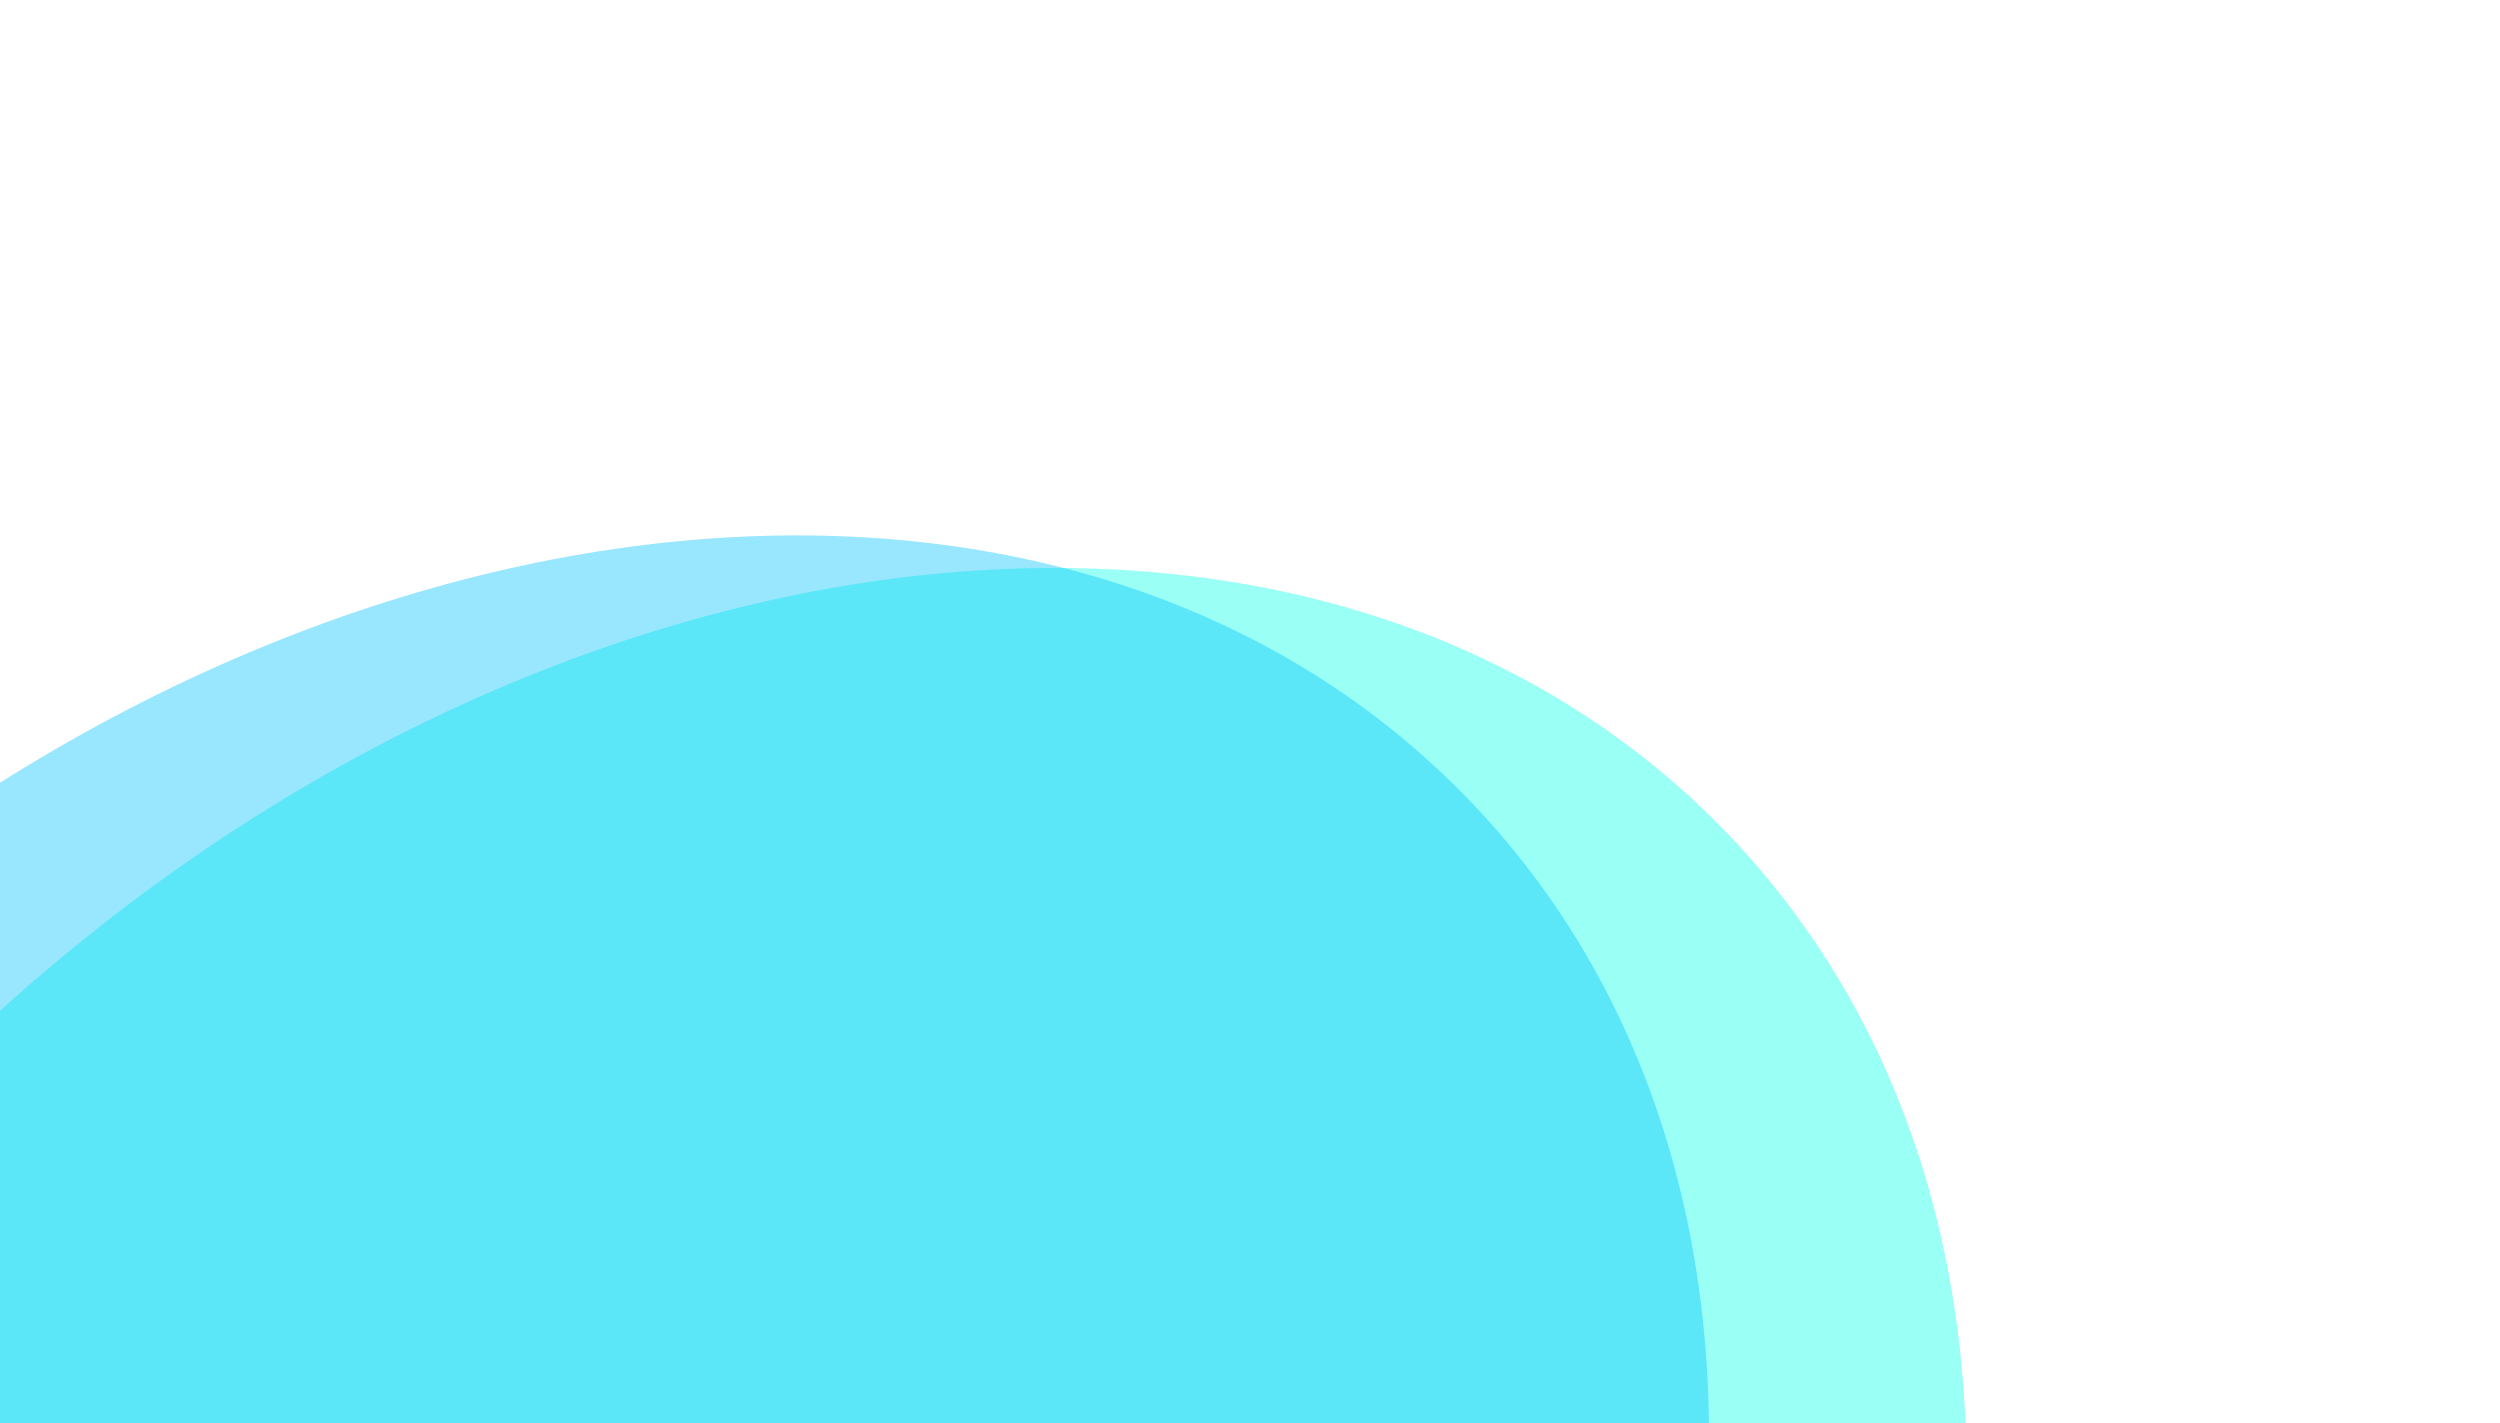 <svg width="845" height="481" viewBox="0 0 845 481" fill="none" xmlns="http://www.w3.org/2000/svg">
<g clip-path="url(#clip0_8_15)">
<g opacity="0.4" filter="url(#filter0_f_8_15)">
<path d="M-111.664 949.539C26.593 1093.54 294.376 1060.78 486.445 876.373C678.514 691.964 722.138 425.736 583.881 281.735C445.624 137.735 177.842 170.493 -14.227 354.902C-206.297 539.31 -249.92 805.538 -111.664 949.539Z" fill="#03FFE3"/>
</g>
<g opacity="0.4" filter="url(#filter1_f_8_15)">
<path d="M-198.664 938.539C-60.407 1082.54 207.376 1049.78 399.445 865.373C591.514 680.964 635.138 414.736 496.881 270.735C358.624 126.735 90.842 159.493 -101.227 343.902C-293.297 528.31 -336.92 794.538 -198.664 938.539Z" fill="#00C2FF"/>
</g>
</g>
<defs>
<filter id="filter0_f_8_15" x="-372.426" y="11.975" width="1217.07" height="1207.32" filterUnits="userSpaceOnUse" color-interpolation-filters="sRGB">
<feFlood flood-opacity="0" result="BackgroundImageFix"/>
<feBlend mode="normal" in="SourceGraphic" in2="BackgroundImageFix" result="shape"/>
<feGaussianBlur stdDeviation="90" result="effect1_foregroundBlur_8_15"/>
</filter>
<filter id="filter1_f_8_15" x="-459.426" y="0.975" width="1217.07" height="1207.32" filterUnits="userSpaceOnUse" color-interpolation-filters="sRGB">
<feFlood flood-opacity="0" result="BackgroundImageFix"/>
<feBlend mode="normal" in="SourceGraphic" in2="BackgroundImageFix" result="shape"/>
<feGaussianBlur stdDeviation="90" result="effect1_foregroundBlur_8_15"/>
</filter>
<clipPath id="clip0_8_15">
<rect width="845" height="481" fill="white"/>
</clipPath>
</defs>
</svg>
